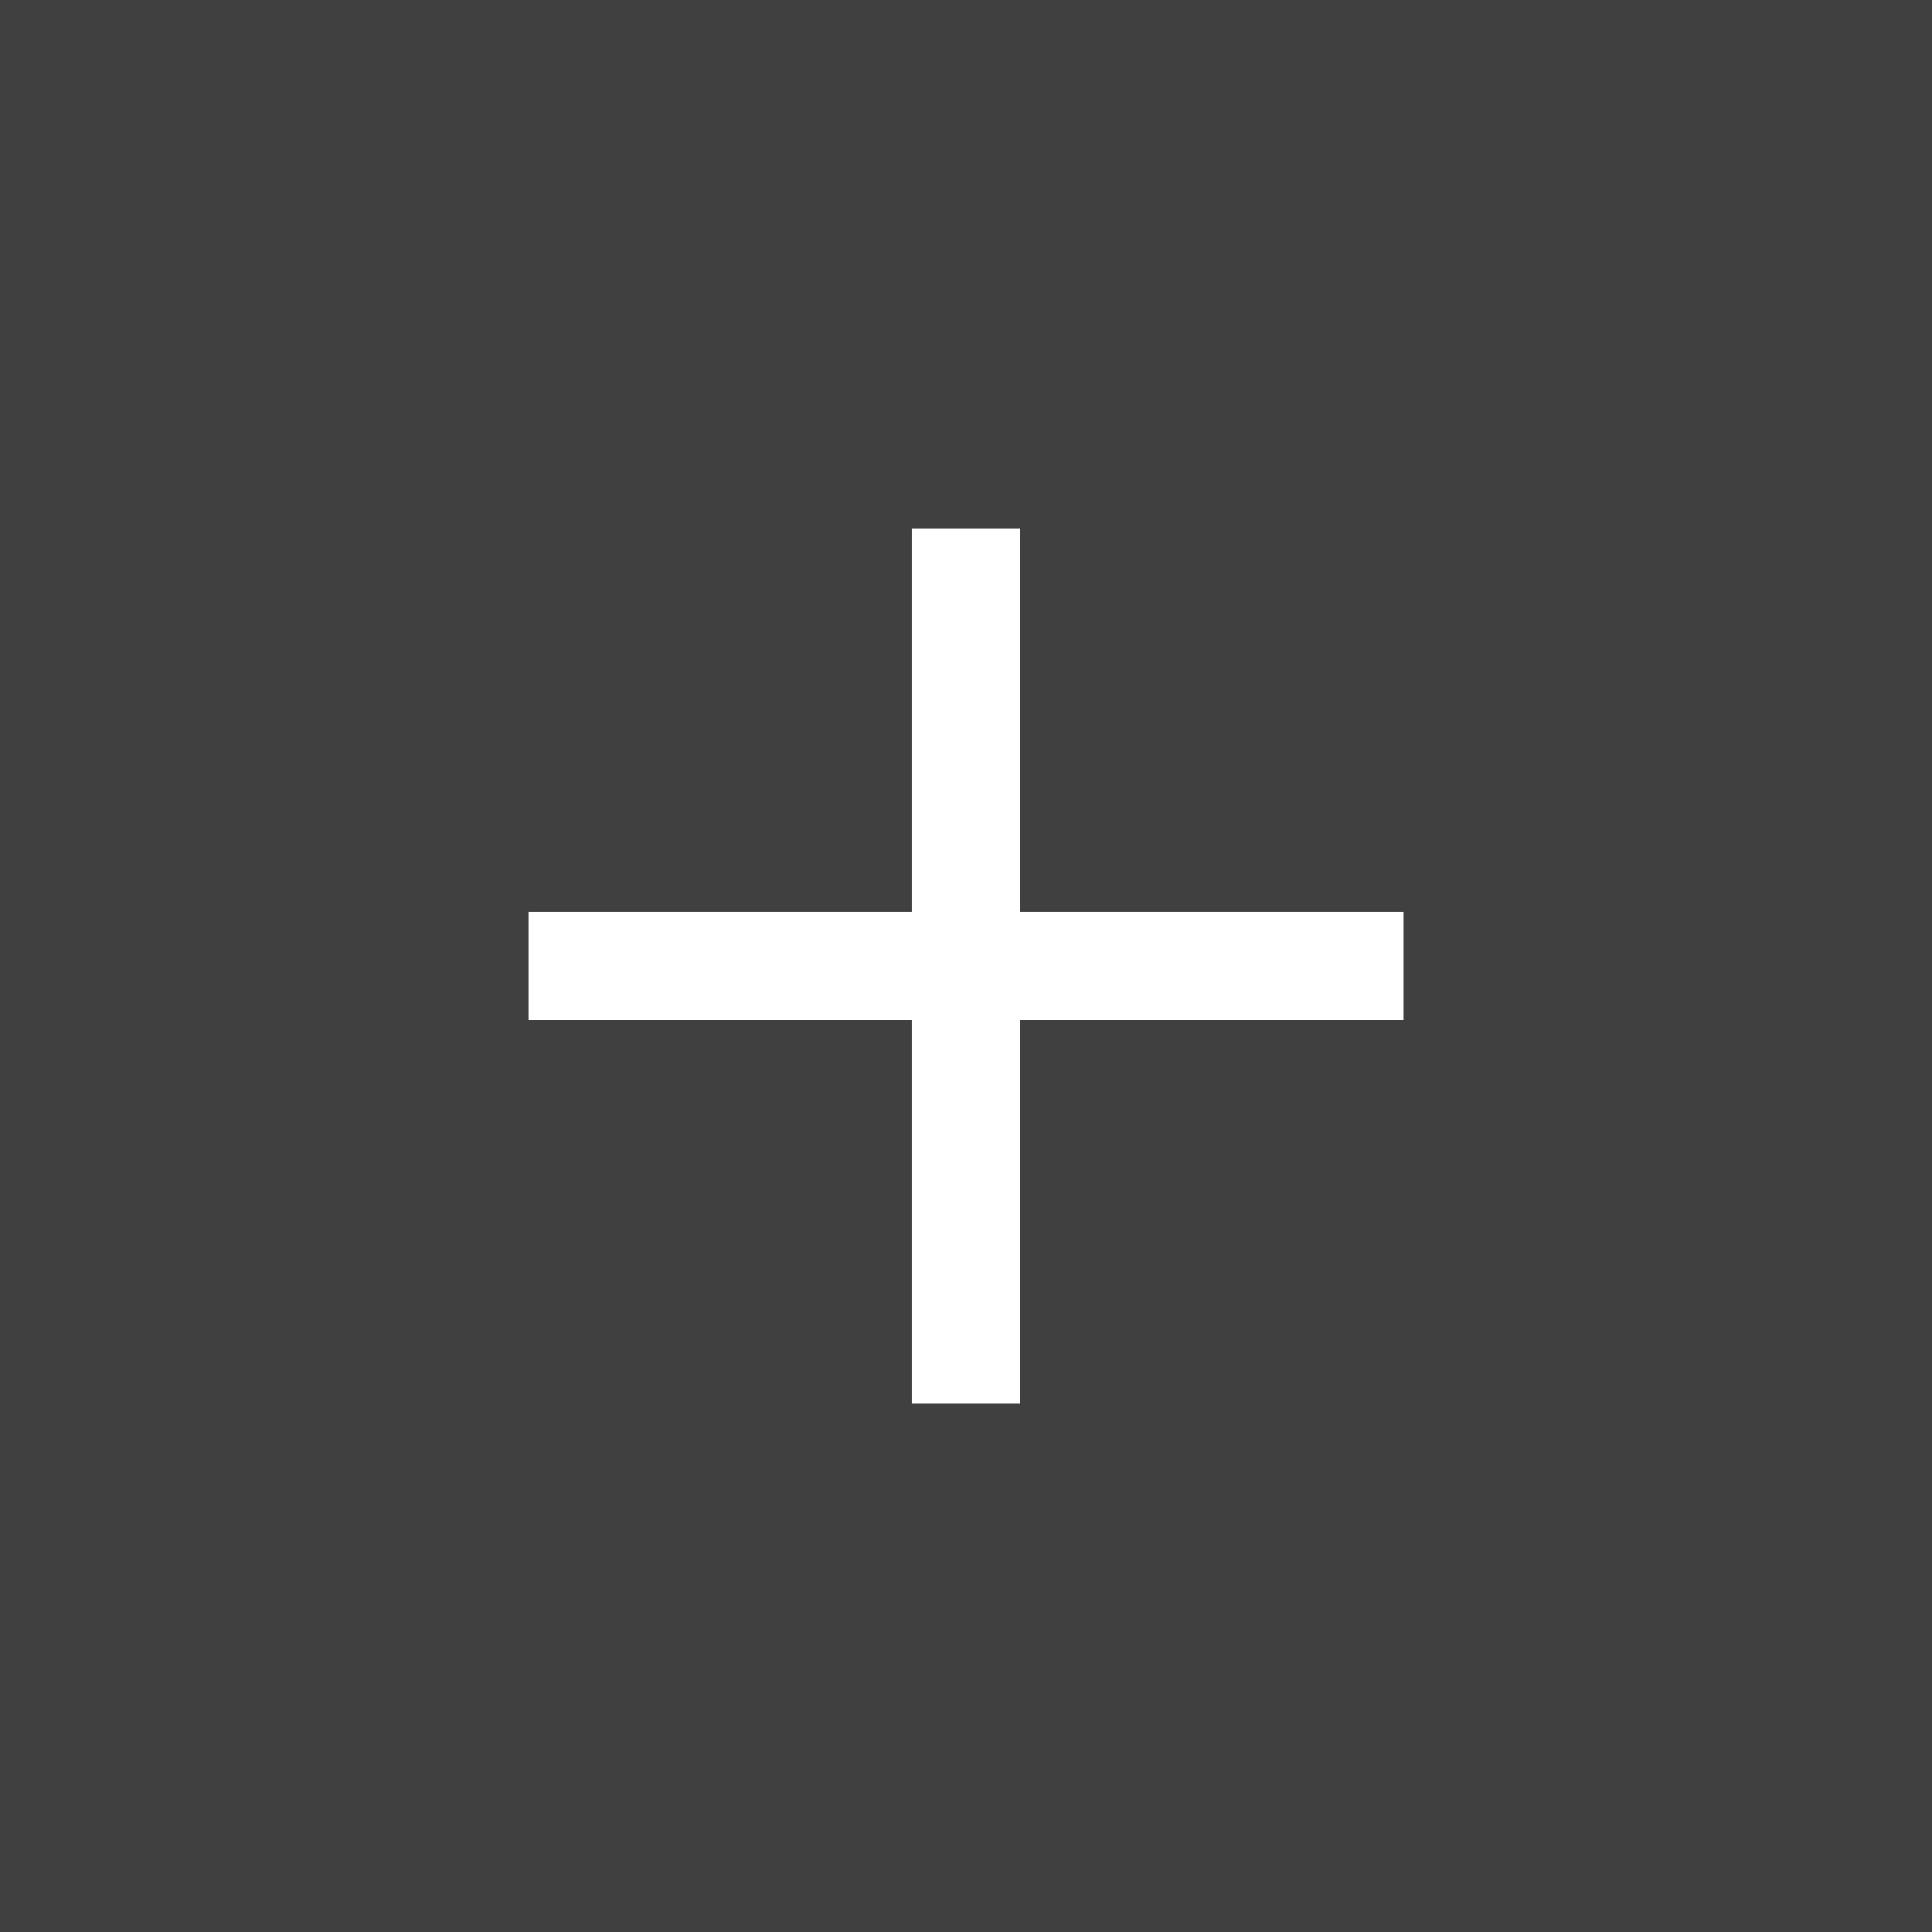 <svg width="40" height="40" viewBox="0 0 40 40" fill="none" xmlns="http://www.w3.org/2000/svg">
<rect x="0" y="0" width="40" height="40" fill="#808080" stroke="none"/>
<rect width="40" height="40" fill="black" fill-opacity="0.5"/>
<path d="M20.87 11.187V19.129H28.814V20.87H20.87V28.814H19.129V20.87H11.187V19.129H19.129V11.187H20.87Z" fill="white" stroke="white" stroke-width="0.5"/>
</svg>

